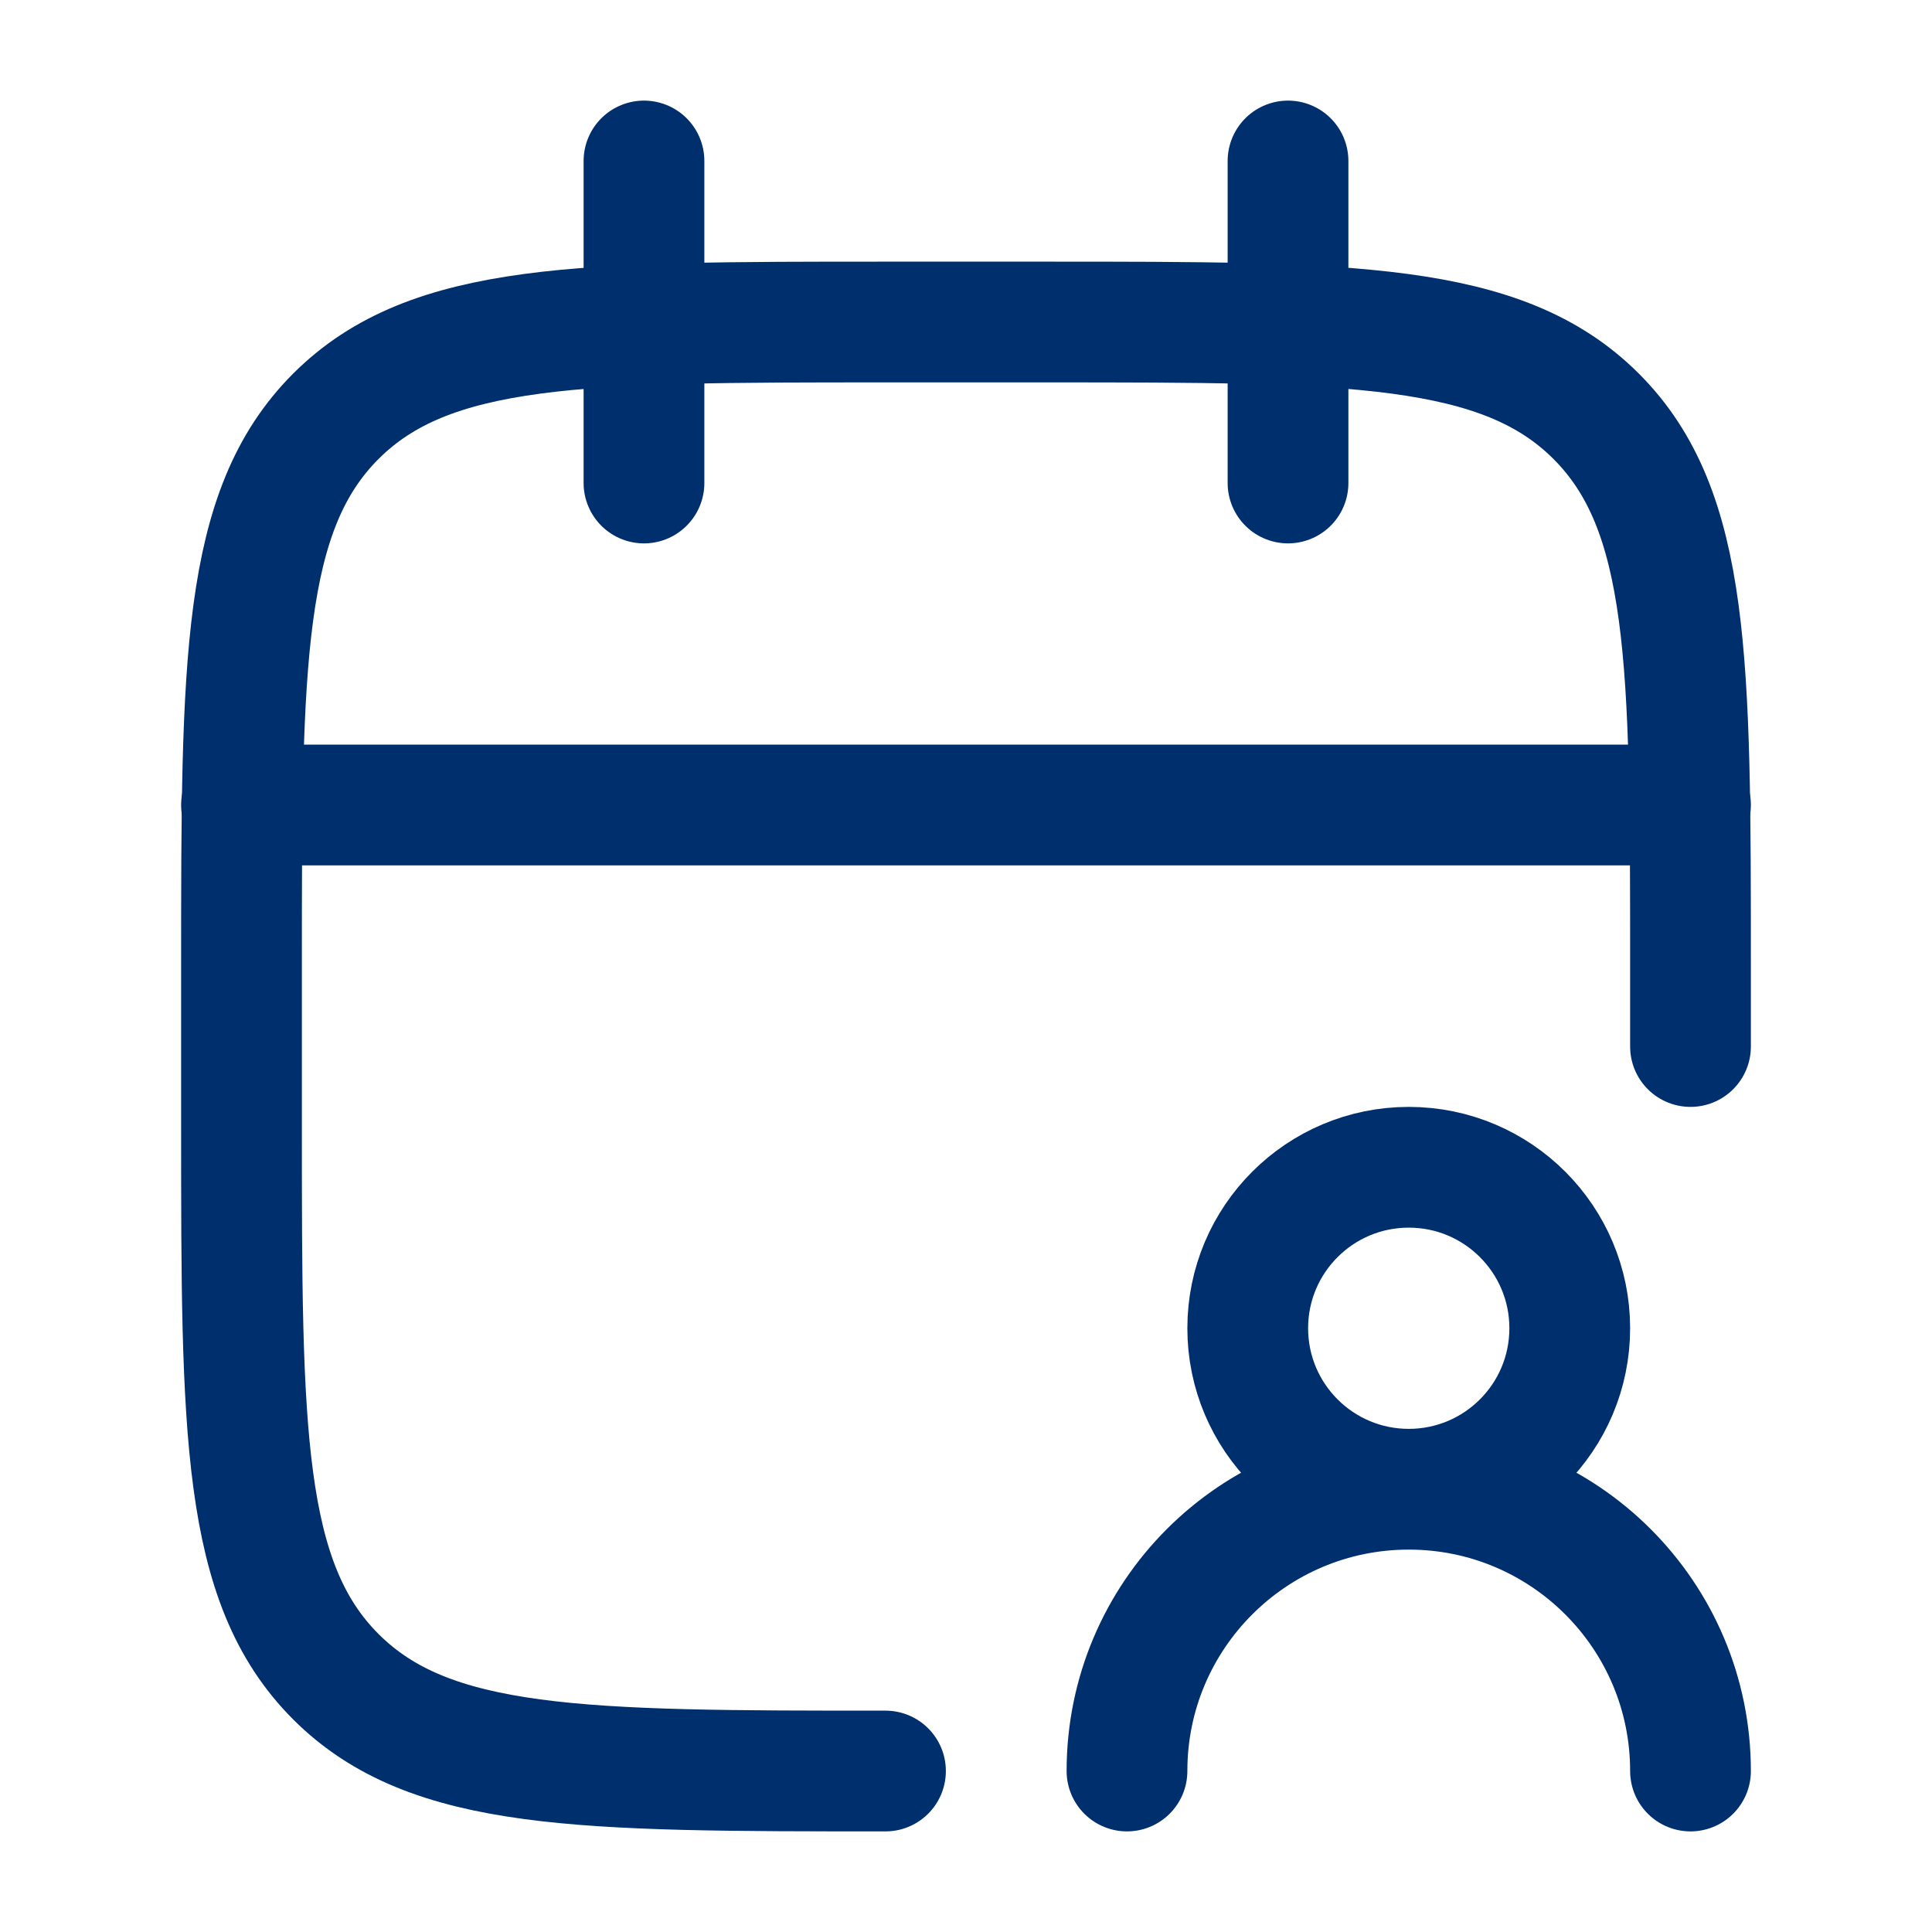 <svg xmlns="http://www.w3.org/2000/svg" width="40" height="40" viewBox="0 0 40 40" fill="none"><path d="M26.667 3.333V10M13.333 3.333V10" stroke="#002F6D" stroke-width="2.5" stroke-linecap="round" stroke-linejoin="round"></path><path d="M35 21.667V20C35 13.715 35 10.572 33.047 8.619C31.095 6.667 27.952 6.667 21.667 6.667H18.333C12.048 6.667 8.905 6.667 6.953 8.619C5 10.572 5 13.715 5 20V23.333C5 29.619 5 32.762 6.953 34.714C8.905 36.667 12.048 36.667 18.333 36.667" stroke="#002F6D" stroke-width="2.5" stroke-linecap="round" stroke-linejoin="round"></path><path d="M5 16.667H35" stroke="#002F6D" stroke-width="2.5" stroke-linecap="round" stroke-linejoin="round"></path><path d="M29.167 30.833C27.326 30.833 25.833 29.341 25.833 27.5C25.833 25.659 27.326 24.167 29.167 24.167C31.008 24.167 32.5 25.659 32.5 27.5C32.5 29.341 31.008 30.833 29.167 30.833ZM29.167 30.833C32.388 30.833 35 33.445 35 36.667M29.167 30.833C25.945 30.833 23.333 33.445 23.333 36.667" stroke="#002F6D" stroke-width="2.5" stroke-linecap="round" stroke-linejoin="round"></path></svg>